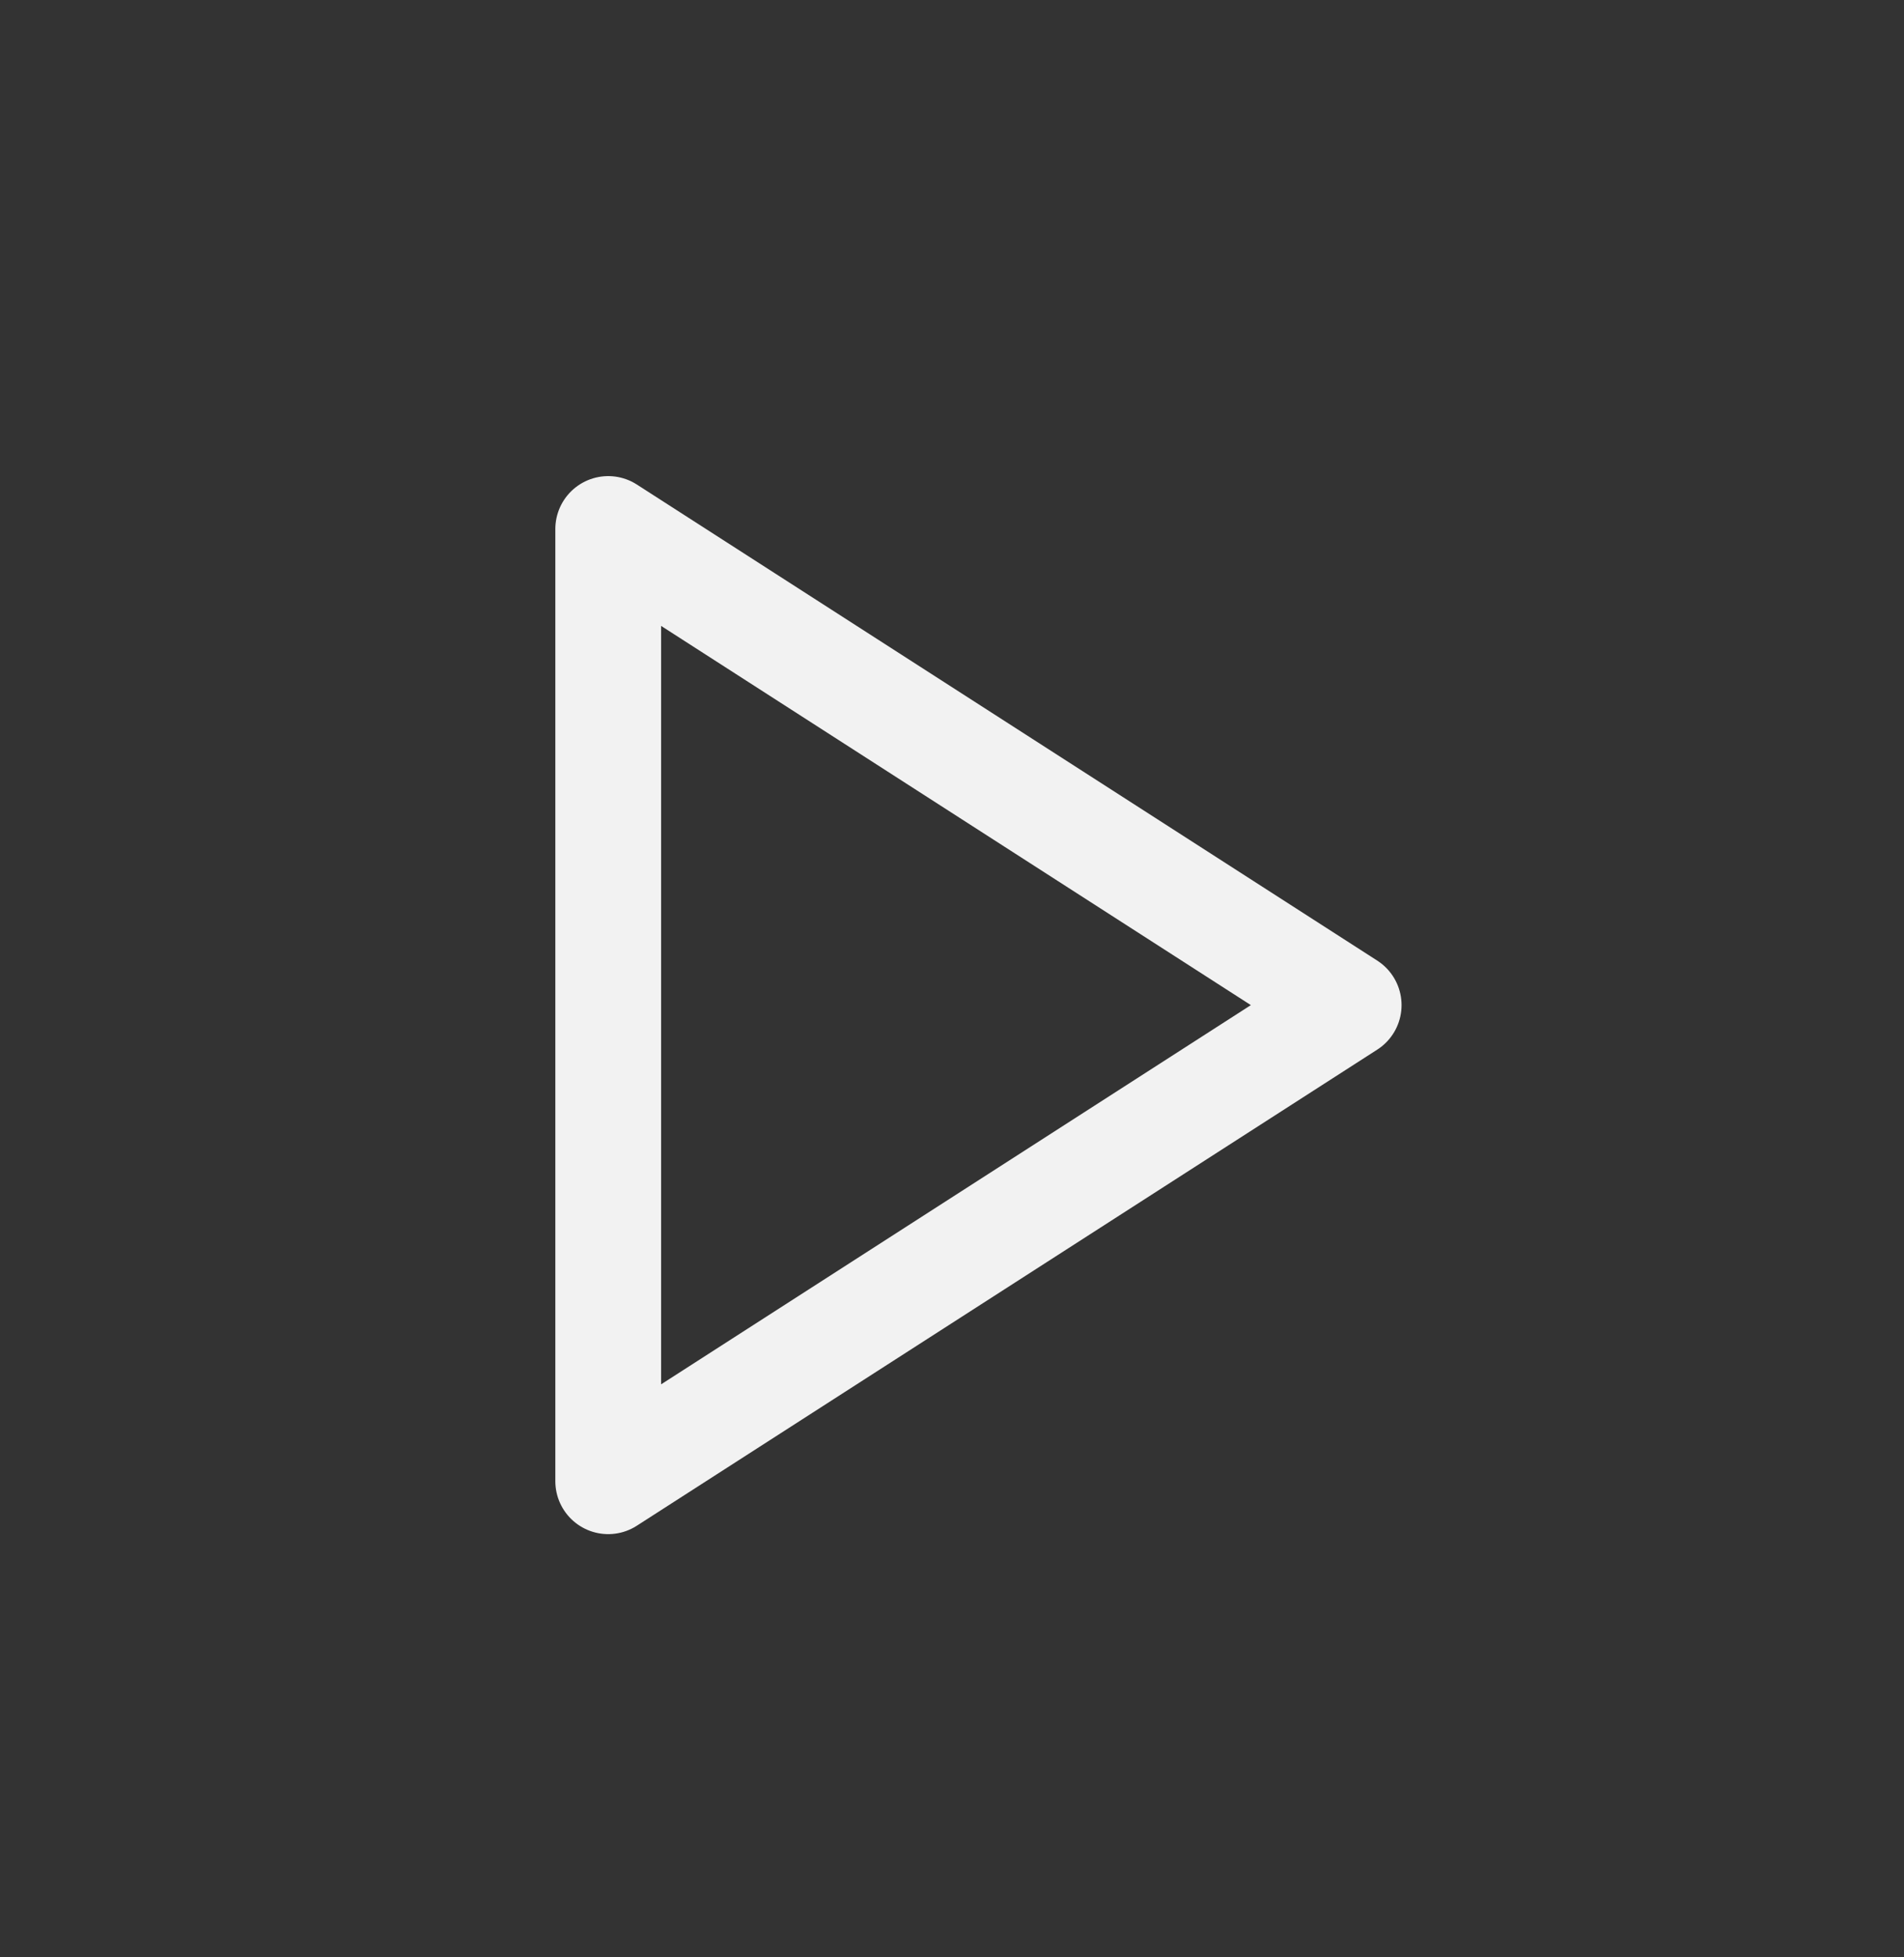 <svg width="36" height="37" viewBox="0 0 36 37" fill="none" xmlns="http://www.w3.org/2000/svg">
<rect x="0" y="0" width="36" height="37" fill="#333333" stroke="none"/>
<path d="M11.5 10L25.5 19L11.5 28V10Z" stroke="#F2F2F2" stroke-width="2" stroke-linecap="round" stroke-linejoin="round"/>
</svg>
